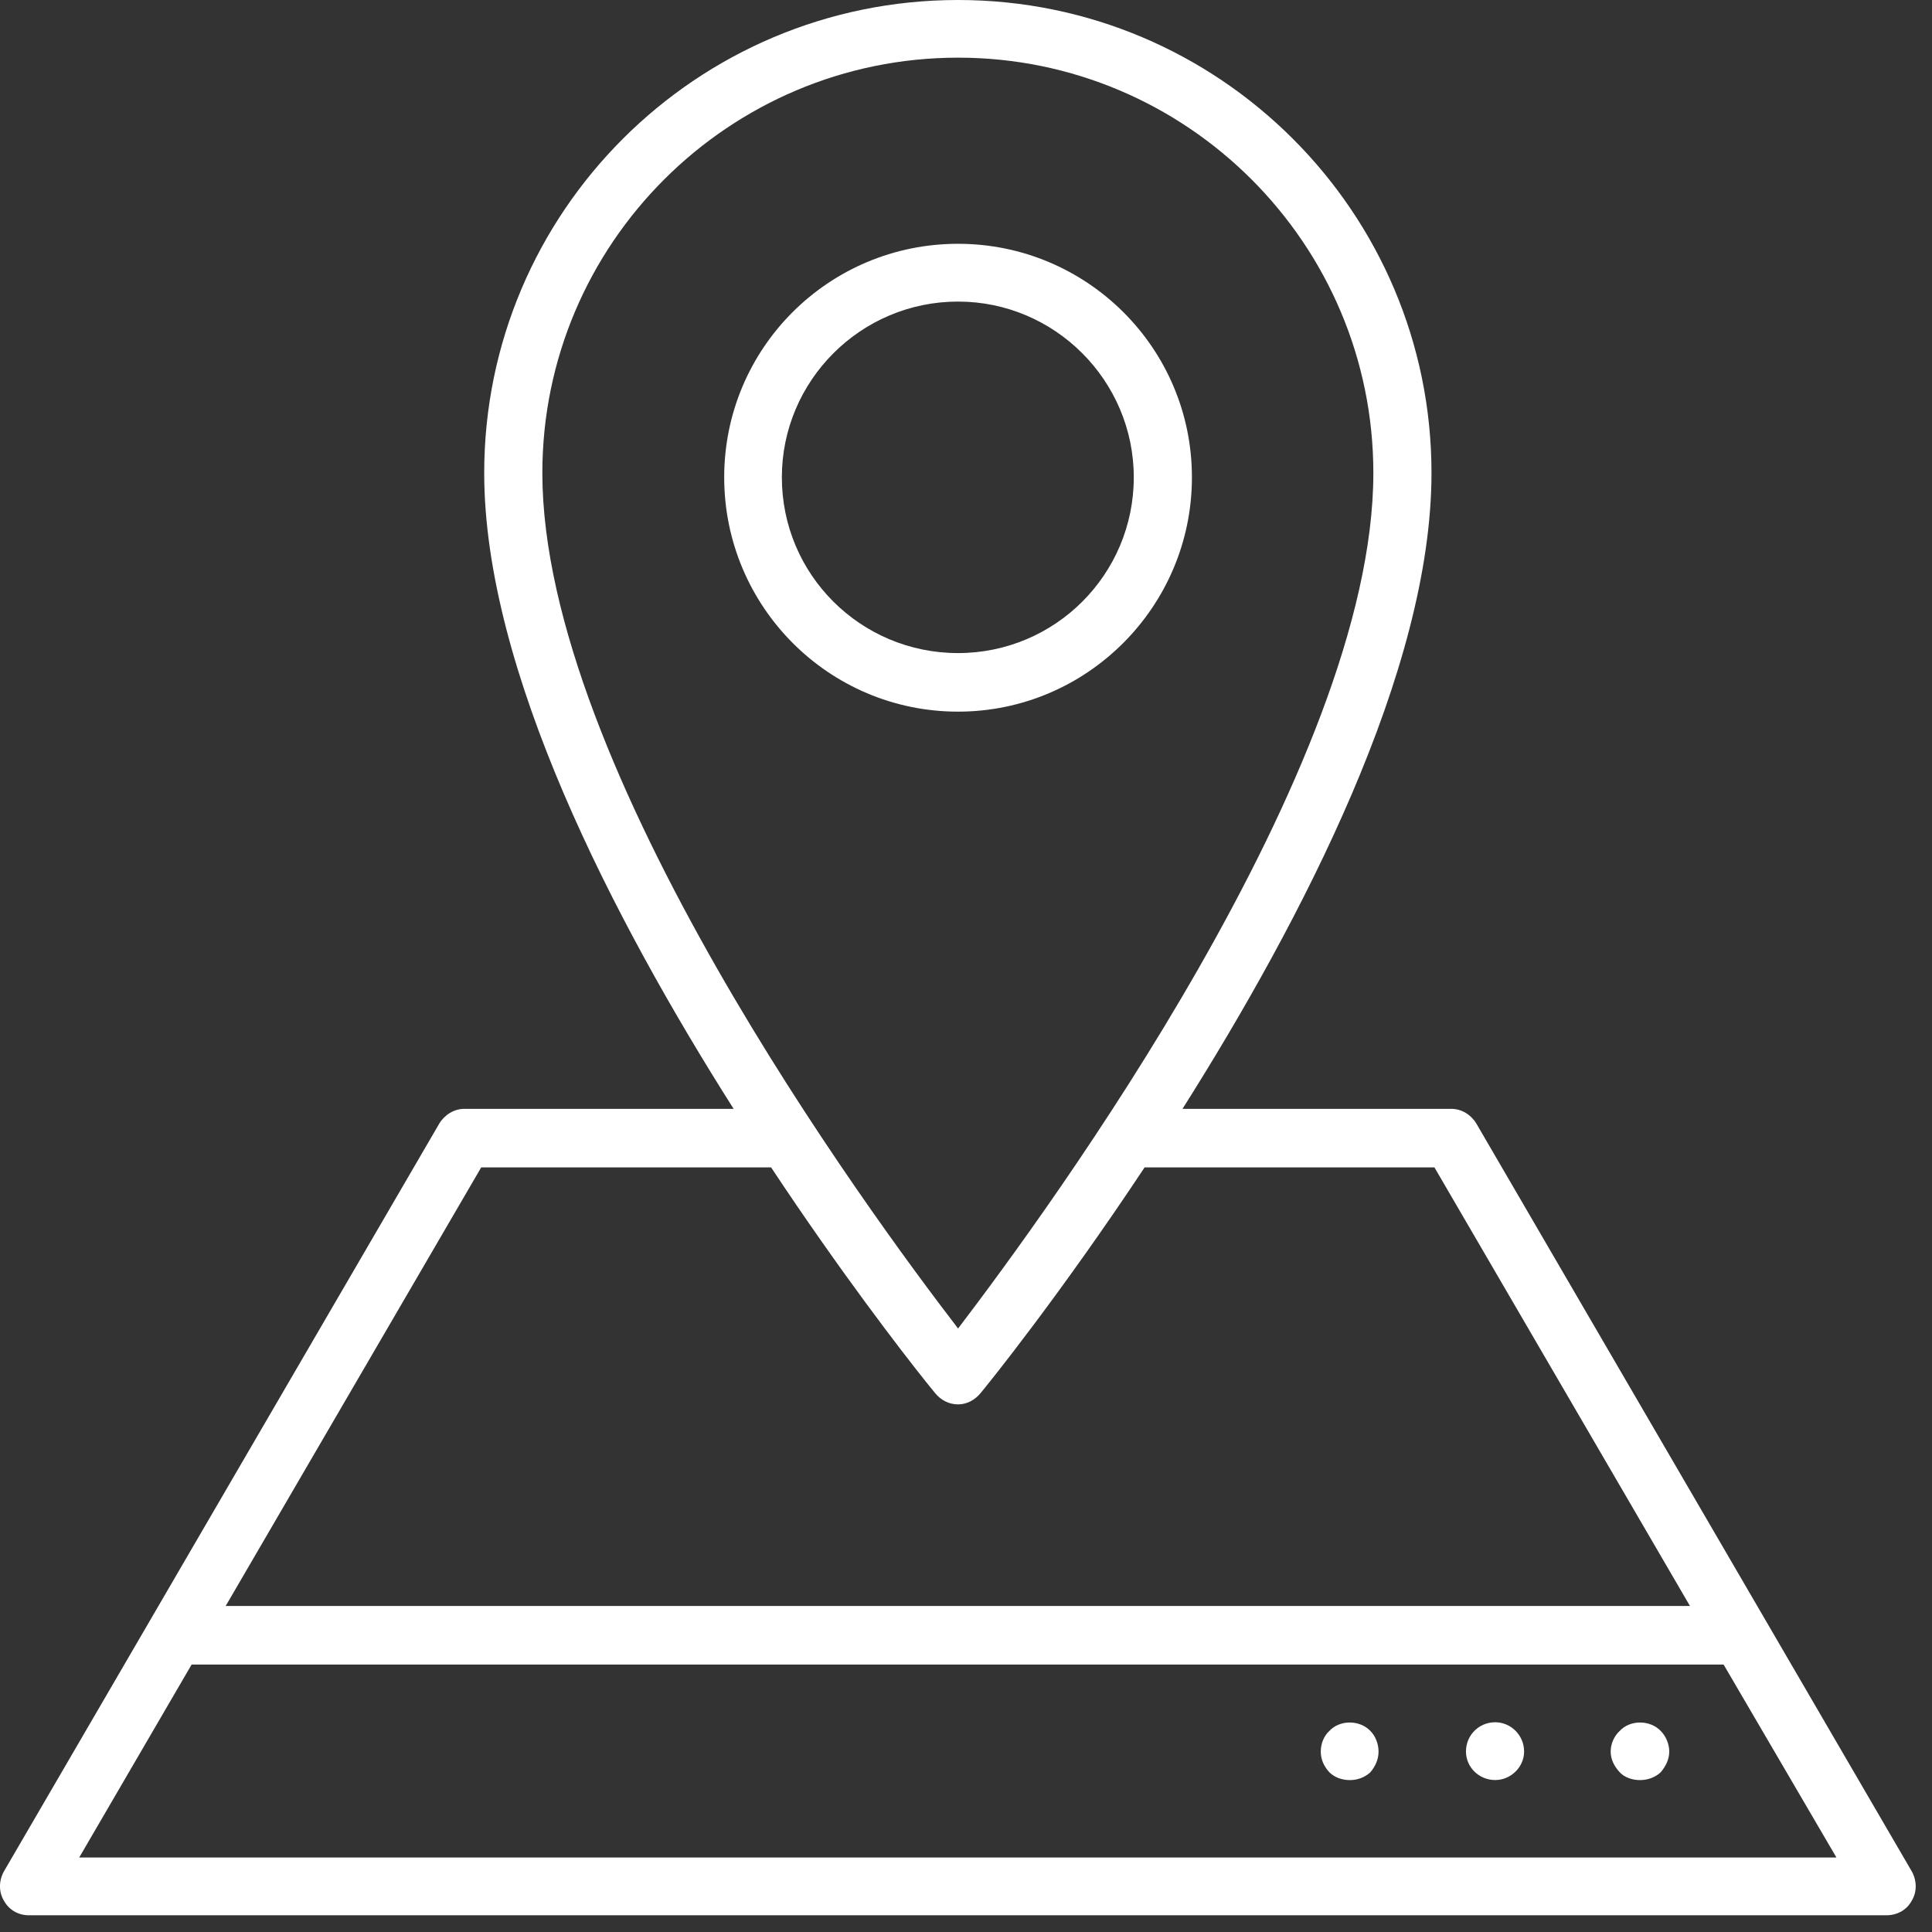 <?xml version="1.0" encoding="UTF-8"?>
<svg width="32px" height="32px" viewBox="0 0 32 32" version="1.1" xmlns="http://www.w3.org/2000/svg" xmlns:xlink="http://www.w3.org/1999/xlink">
    <rect x="0" y="0" width="32" height="32" fill="#333333" stroke="none"/>
    <title>D68A11CA-D8B0-4D85-906D-DFCBF6B3FA80</title>
    <g id="UI-Kit" stroke="none" stroke-width="1" fill="none" fill-rule="evenodd">
        <g id="StanState_WebsiteGuidelines_Icons" transform="translate(-827, -785)" fill="#FFFFFF">
            <g id="Group-8" transform="translate(826, 785)">
                <g id="Combined-Shape-2" transform="translate(1, 0)">
                    <path d="M15.869,-9.9224781e-15 C20.192,-9.9224781e-15 23.71,3.51 23.71,7.834 C23.71,11.101 21.569,15.227 19.586,18.366 L19.586,18.366 L24.039,18.366 C24.21,18.366 24.366,18.465 24.452,18.608 L24.452,18.608 L31.665,30.996 C31.752,31.152 31.752,31.338 31.665,31.481 C31.581,31.637 31.422,31.723 31.244,31.723 L31.244,31.723 L0.478,31.723 C0.307,31.723 0.149,31.637 0.065,31.481 C-0.022,31.338 -0.022,31.152 0.065,30.996 L0.065,30.996 L7.277,18.608 C7.364,18.465 7.52,18.366 7.691,18.366 L7.691,18.366 L12.151,18.366 C10.161,15.227 8.02,11.101 8.02,7.834 C8.02,3.51 11.537,-9.9224781e-15 15.869,-9.9224781e-15 Z M28.548,27.57 L3.174,27.57 L1.312,30.766 L30.417,30.766 L28.548,27.57 Z M22.019,28.669 C22.19,28.484 22.519,28.484 22.697,28.669 C22.782,28.754 22.833,28.883 22.833,29.011 C22.833,29.14 22.782,29.254 22.697,29.355 C22.604,29.44 22.482,29.484 22.361,29.484 C22.227,29.484 22.105,29.44 22.019,29.355 C21.926,29.254 21.876,29.14 21.876,29.011 C21.876,28.883 21.926,28.754 22.019,28.669 Z M24.766,28.526 C25.024,28.526 25.244,28.741 25.244,29.011 C25.244,29.268 25.024,29.483 24.766,29.483 C24.494,29.483 24.281,29.268 24.281,29.011 C24.281,28.741 24.494,28.526 24.766,28.526 Z M26.828,28.669 C26.999,28.484 27.328,28.484 27.506,28.669 C27.591,28.754 27.648,28.883 27.648,29.011 C27.648,29.14 27.591,29.254 27.506,29.355 C27.413,29.44 27.292,29.484 27.163,29.484 C27.036,29.484 26.907,29.44 26.828,29.355 C26.735,29.254 26.678,29.14 26.678,29.011 C26.678,28.883 26.735,28.754 26.828,28.669 Z M12.772,19.336 L7.97,19.336 L3.738,26.6 L27.991,26.6 L23.759,19.336 L18.958,19.336 C17.559,21.447 16.361,22.932 16.24,23.076 C16.146,23.19 16.012,23.261 15.869,23.261 C15.718,23.261 15.583,23.19 15.49,23.076 C15.477,23.06 15.452,23.029 15.415,22.984 L15.327,22.875 C14.934,22.382 13.921,21.07 12.772,19.336 L12.772,19.336 Z M15.869,0.955 C12.072,0.955 8.983,4.038 8.983,7.834 C8.983,12.715 14.376,20.064 15.869,22.004 C17.346,20.064 22.747,12.715 22.747,7.834 C22.747,4.038 19.658,0.955 15.869,0.955 Z M15.868,4.038 C18.002,4.038 19.742,5.765 19.742,7.906 C19.742,10.047 18.002,11.787 15.868,11.787 C13.728,11.787 11.995,10.047 11.995,7.906 C11.995,5.765 13.728,4.038 15.868,4.038 Z M15.868,4.995 C14.255,4.995 12.95,6.307 12.95,7.906 C12.95,9.517 14.255,10.817 15.868,10.817 C17.474,10.817 18.779,9.517 18.779,7.906 C18.779,6.307 17.474,4.995 15.868,4.995 Z" id="Combined-Shape-Copy-2"></path>
                </g>
            </g>
        </g>
    </g>
</svg>